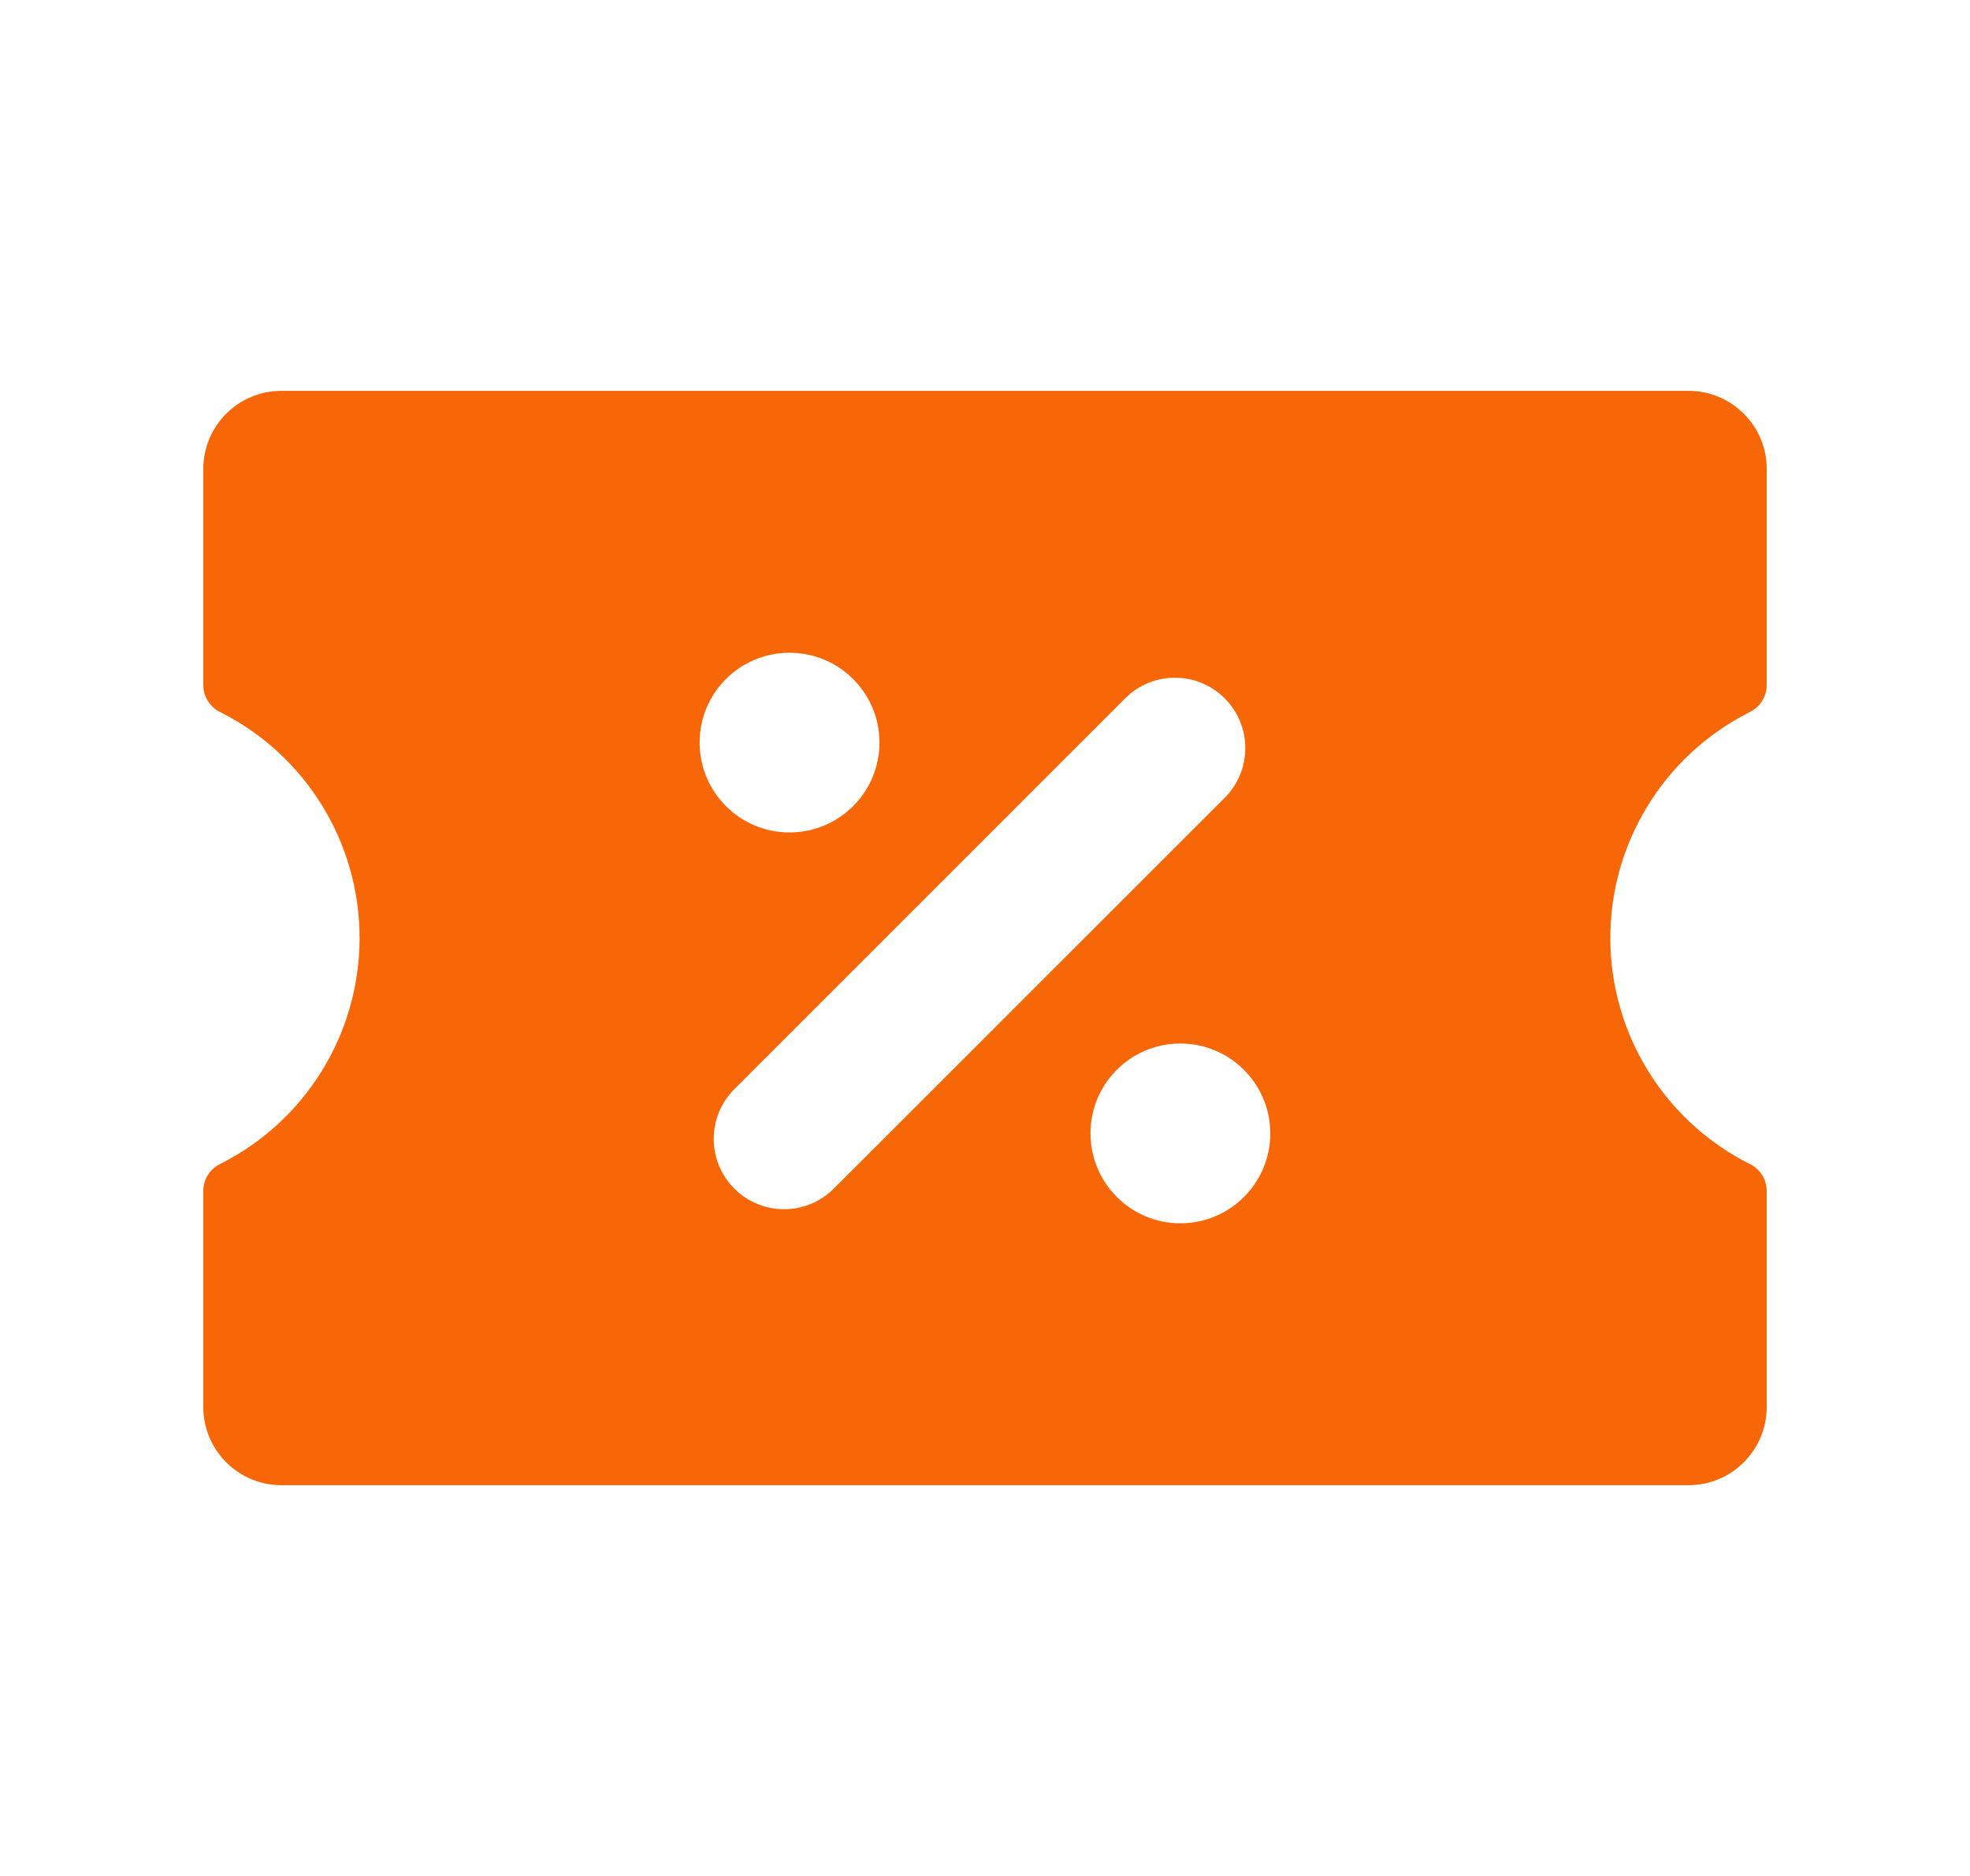 <?xml version="1.0" encoding="UTF-8"?> <svg xmlns="http://www.w3.org/2000/svg" width="21" height="20" viewBox="0 0 21 20" fill="none"><g id="Icons/bonuses"><path id="Vector" fill-rule="evenodd" clip-rule="evenodd" d="M18.833 15V12.697C18.833 12.576 18.764 12.466 18.657 12.412C17.743 11.955 17.166 11.021 17.166 10C17.166 8.994 17.727 8.071 18.621 7.608L18.657 7.589C18.765 7.534 18.833 7.424 18.833 7.304V5C18.833 4.54 18.46 4.167 18 4.167H3C2.54 4.167 2.167 4.54 2.167 5V7.304C2.167 7.424 2.235 7.534 2.342 7.589C3.256 8.045 3.833 8.979 3.833 10C3.833 11.022 3.256 11.955 2.342 12.412C2.235 12.466 2.167 12.576 2.167 12.697V15C2.167 15.46 2.54 15.834 3 15.834H18C18.46 15.834 18.833 15.46 18.833 15ZM8.416 6.959C7.888 6.959 7.456 7.386 7.458 7.92C7.46 8.448 7.888 8.875 8.416 8.875C8.946 8.875 9.375 8.446 9.375 7.917C9.375 7.386 8.944 6.959 8.416 6.959ZM13.055 7.445C13.348 7.738 13.348 8.213 13.055 8.506L8.888 12.672C8.596 12.965 8.121 12.965 7.828 12.672C7.535 12.379 7.535 11.905 7.828 11.612L11.995 7.445C12.287 7.152 12.762 7.152 13.055 7.445ZM11.625 12.086C11.622 11.553 12.055 11.125 12.582 11.125C13.11 11.125 13.541 11.553 13.541 12.084C13.541 12.613 13.112 13.042 12.583 13.042C12.055 13.042 11.626 12.614 11.625 12.086Z" fill="#F76707"></path></g></svg> 